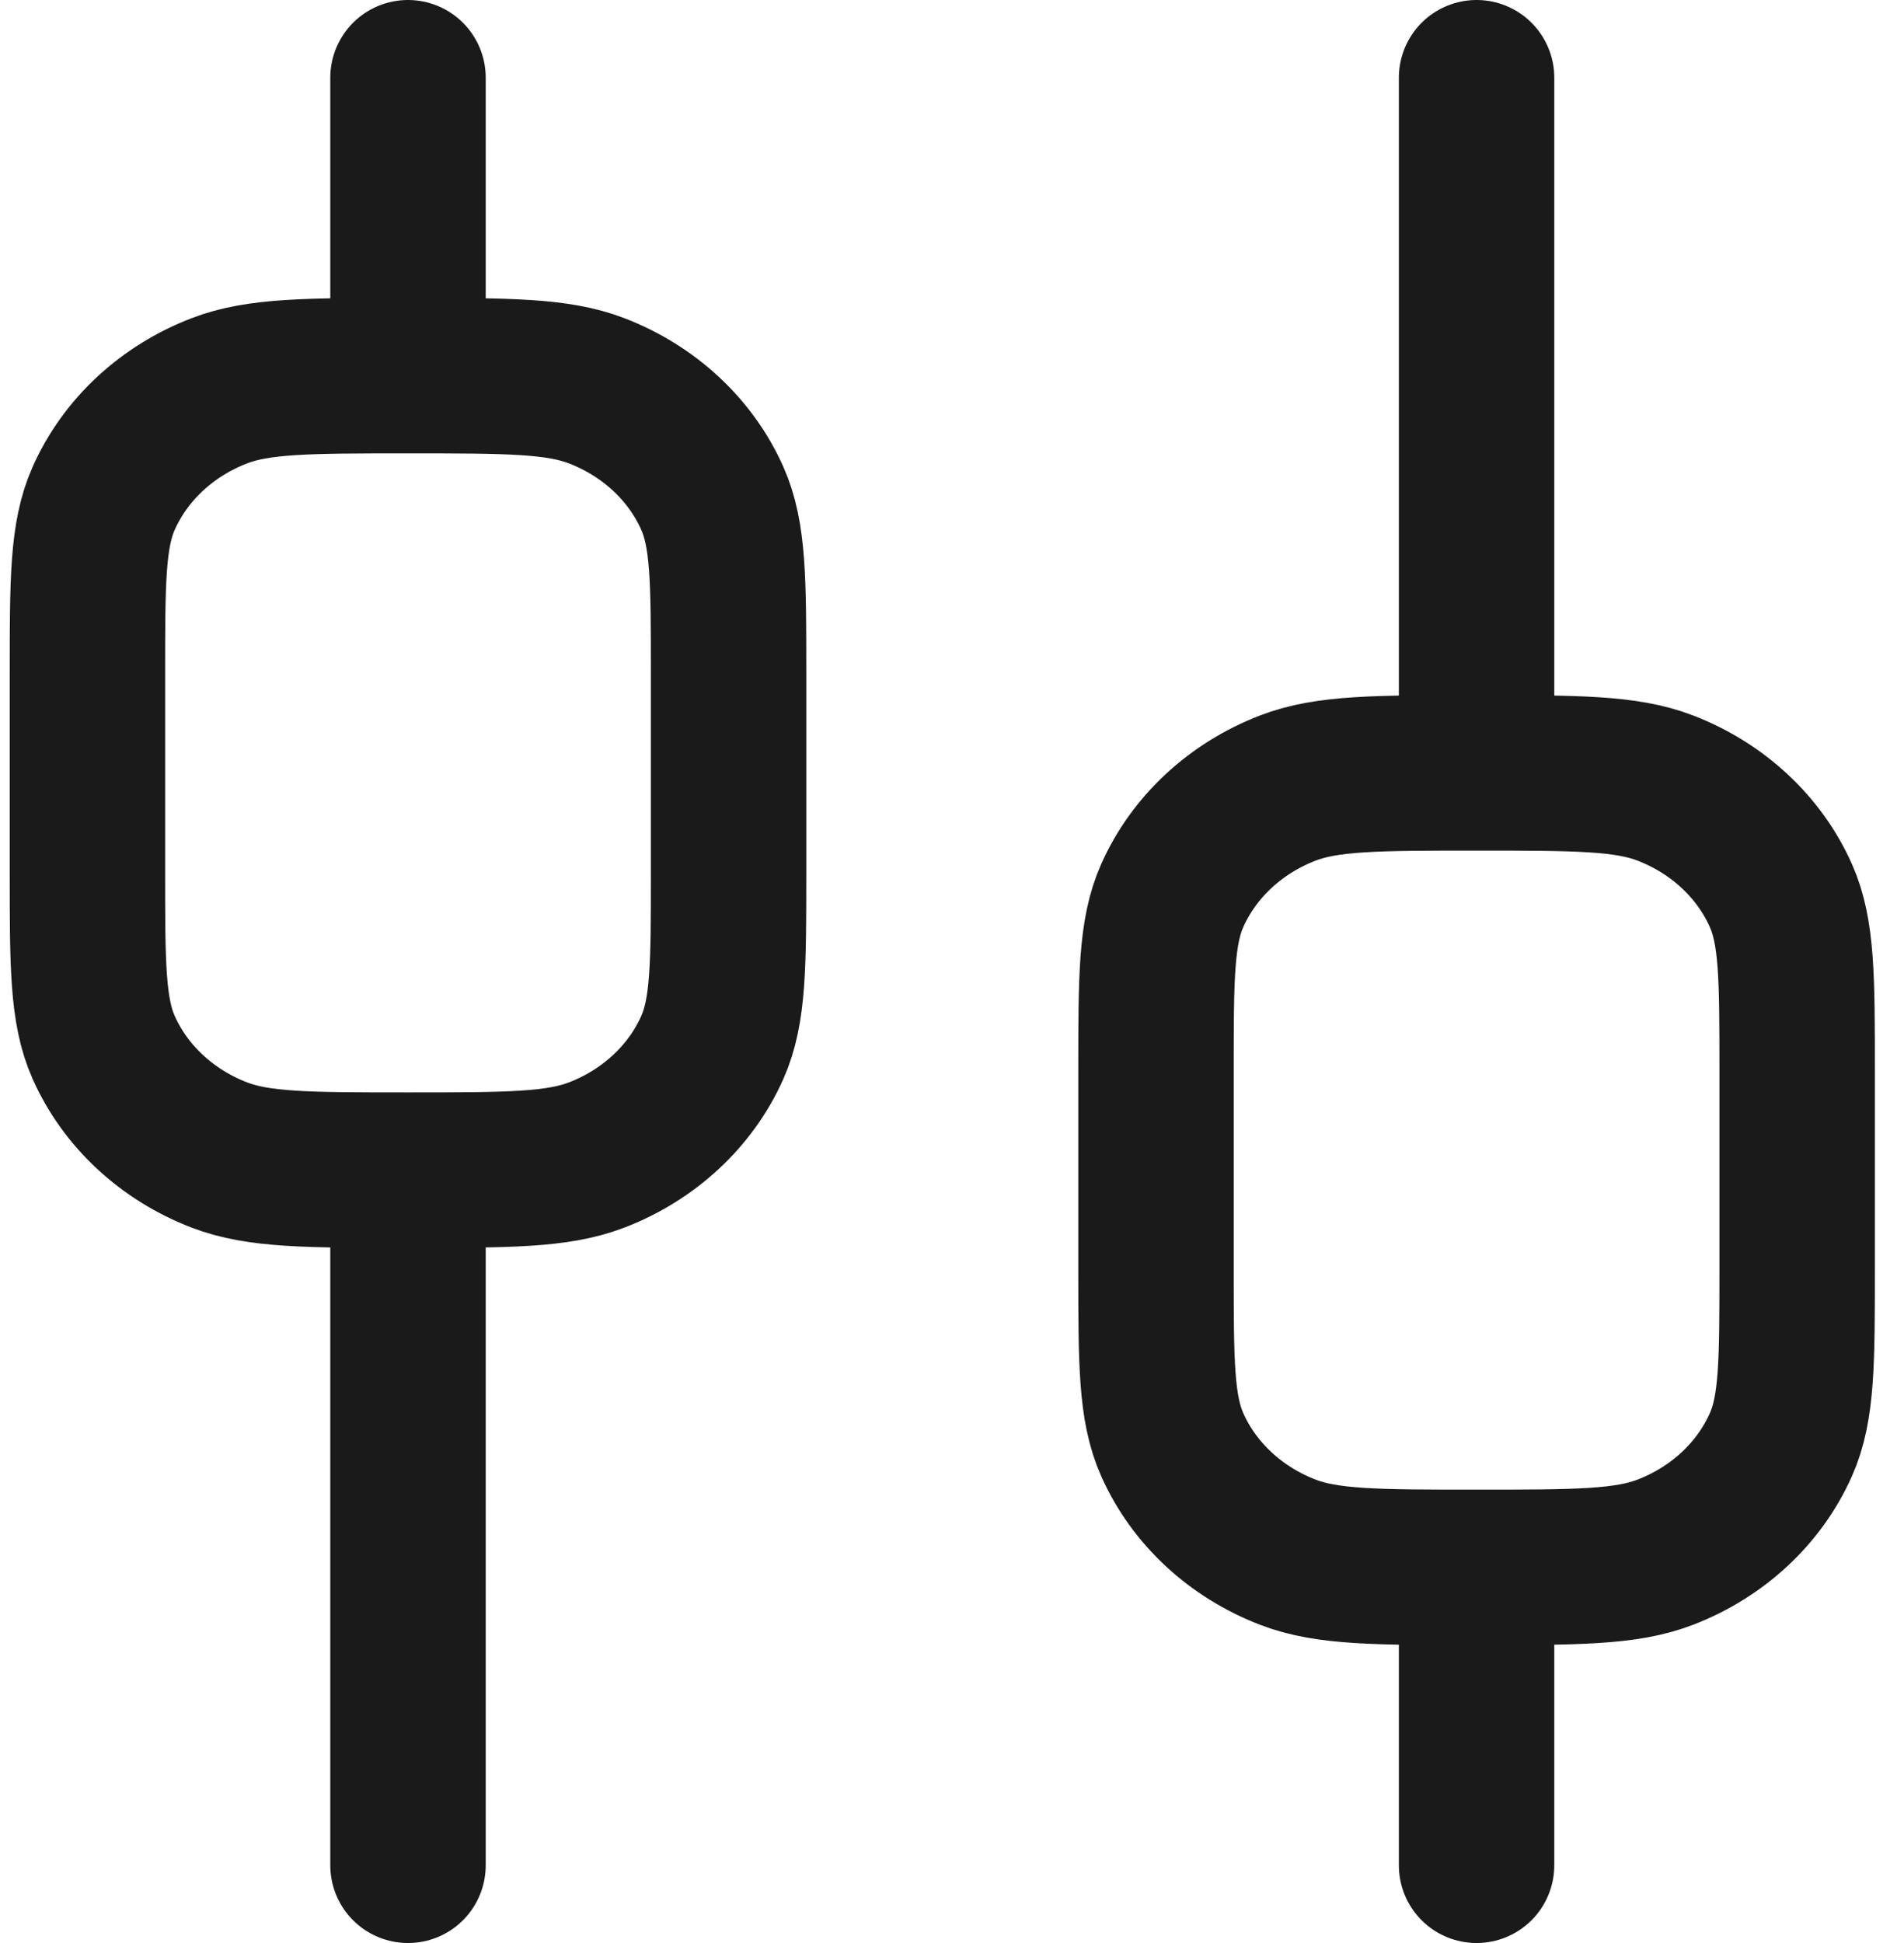 <svg width="49" height="50" viewBox="0 0 49 50" fill="none" xmlns="http://www.w3.org/2000/svg">
<path d="M10.5 30.111V48M10.5 30.111C7.937 30.111 6.656 30.111 5.645 29.722C4.298 29.203 3.227 28.208 2.669 26.956C2.25 26.017 2.25 24.826 2.25 22.444V17.333C2.25 14.952 2.25 13.761 2.669 12.822C3.227 11.569 4.298 10.575 5.645 10.056C6.656 9.667 7.937 9.667 10.5 9.667M10.5 30.111C13.063 30.111 14.344 30.111 15.355 29.722C16.702 29.203 17.773 28.208 18.331 26.956C18.75 26.017 18.75 24.826 18.75 22.444V17.333C18.75 14.952 18.75 13.761 18.331 12.822C17.773 11.569 16.702 10.575 15.355 10.056C14.344 9.667 13.063 9.667 10.5 9.667M10.5 2V9.667M38 19.889V2M38 19.889C40.563 19.889 41.844 19.889 42.855 20.278C44.202 20.797 45.273 21.792 45.831 23.044C46.25 23.983 46.25 25.174 46.25 27.556V32.667C46.25 35.048 46.25 36.239 45.831 37.178C45.273 38.431 44.202 39.425 42.855 39.944C41.844 40.333 40.563 40.333 38 40.333M38 19.889C35.437 19.889 34.156 19.889 33.145 20.278C31.798 20.797 30.727 21.792 30.169 23.044C29.75 23.983 29.75 25.174 29.75 27.556V32.667C29.75 35.048 29.75 36.239 30.169 37.178C30.727 38.431 31.798 39.425 33.145 39.944C34.156 40.333 35.437 40.333 38 40.333M38 48V40.333" stroke="#1A1A1A" stroke-width="4" stroke-linecap="round"/>
</svg>
